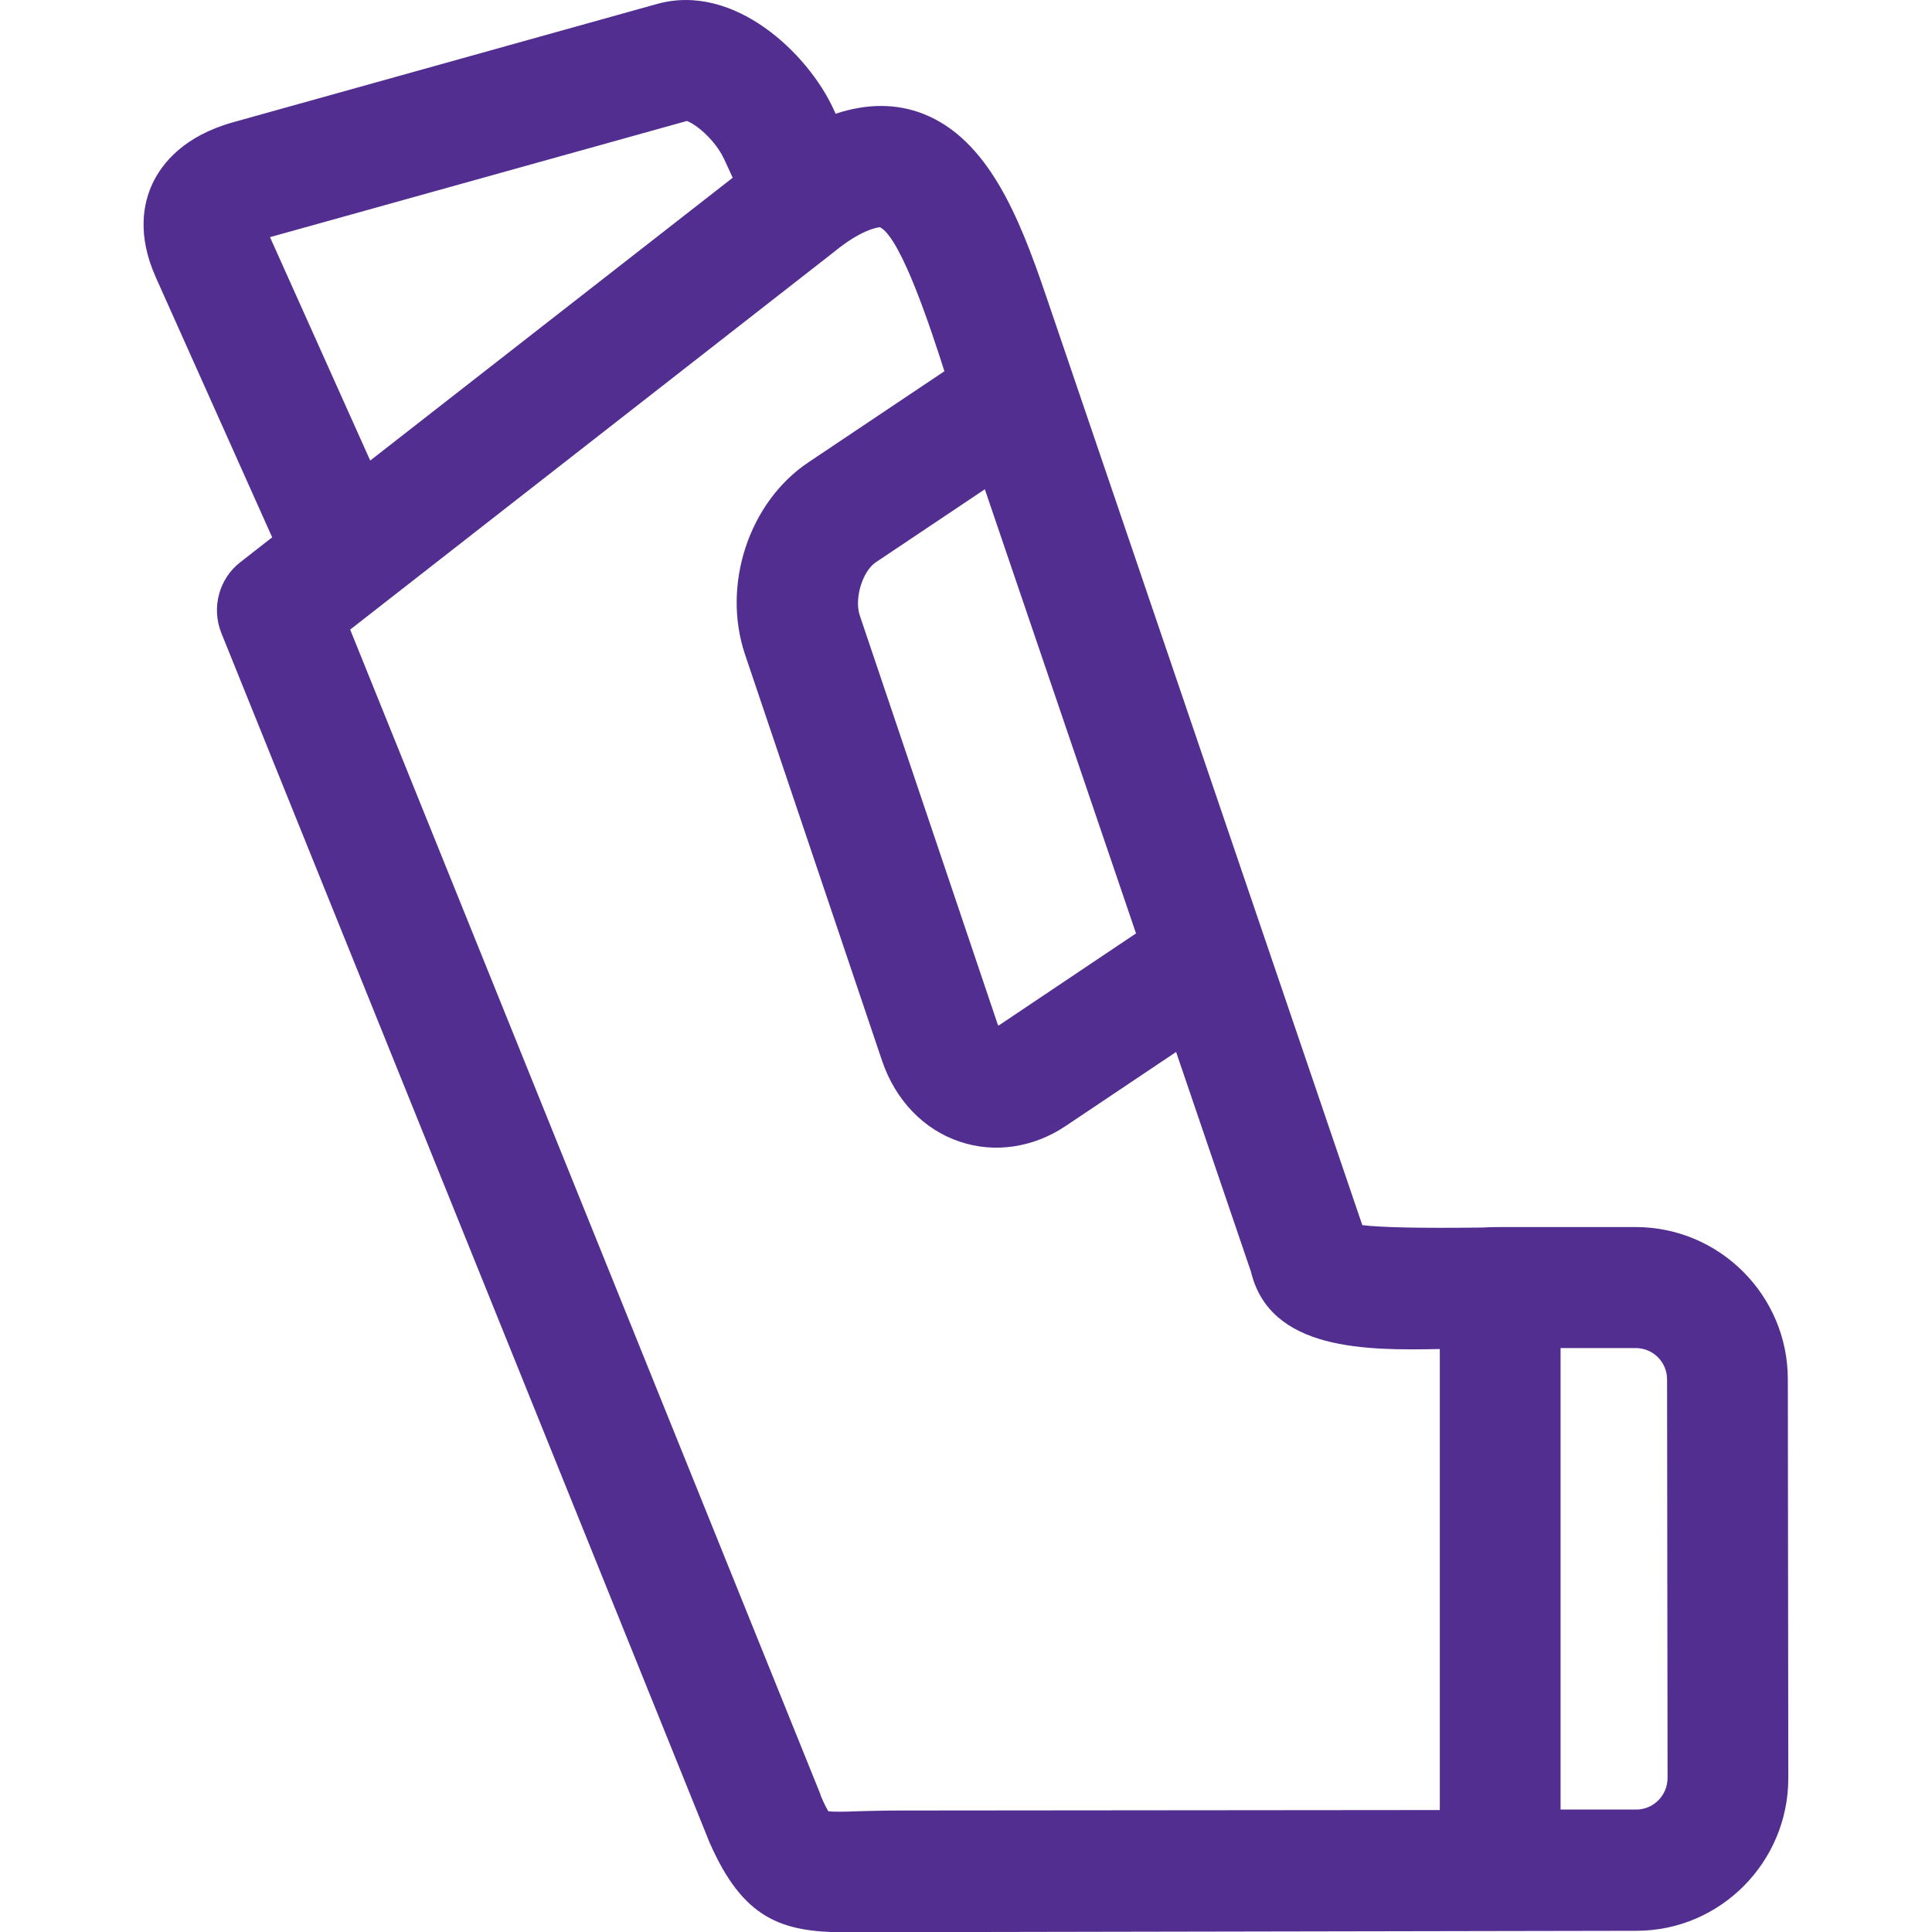 <svg xmlns="http://www.w3.org/2000/svg" id="Layer_1" data-name="Layer 1" viewBox="0 0 80 80"><defs><style>      .cls-1 {        fill: #522e91;        stroke-width: 0px;      }    </style></defs><path class="cls-1" d="m74.03,57.11c0-3.47-2.83-6.3-6.3-6.3h-5.57c-.16,0-.43,0-.79.02-2.49.03-4.15,0-4.96-.1l-13.12-38.55c-1.09-3.2-2.38-6.42-5.07-7.47-1.11-.43-2.32-.43-3.62,0l-.09-.2c-1.05-2.28-4.09-5.23-7.29-4.35L9.66,5.06c-2.04.57-2.94,1.69-3.34,2.53-.38.8-.66,2.12.13,3.89l4.82,10.77-1.32,1.03c-.88.68-1.2,1.88-.79,2.92l20.22,50.09c1.38,3.15,2.96,3.72,5.6,3.72l32.78-.06c3.47,0,6.29-2.84,6.29-6.32l-.02-16.51Zm-9.41,17.83v-19.12h3.11c.72,0,1.3.58,1.3,1.3l.02,16.5c0,.72-.58,1.31-1.3,1.31h-3.13Zm-30.64-.62L14.5,26.07l20.05-15.65c1.08-.89,1.78-1.01,1.89-1.01.89.45,2.16,4.39,2.64,5.88,0,.03.02.06.03.08l-5.63,3.77c-2.47,1.65-3.6,5.08-2.63,7.96l5.68,16.84c.55,1.61,1.71,2.83,3.2,3.33,1.44.49,3.04.26,4.39-.64l4.58-3.07,3.1,9.1c.79,3.28,4.79,3.26,7.82,3.2v19.09l-22.42.02c-.67,0-1.23.02-1.69.03-.47.02-.99.03-1.21,0-.05-.08-.16-.27-.33-.68ZM29.99,6.6l.35.76-15.01,11.71-4.15-9.25,17.26-4.81c.34.11,1.16.75,1.55,1.59Zm11.37,35.86s-.02,0-.02.01c-.02-.04-.04-.08-.06-.15l-5.68-16.84c-.23-.69.11-1.83.67-2.2l4.51-3.02,6.26,18.39-5.68,3.81Z"></path></svg>